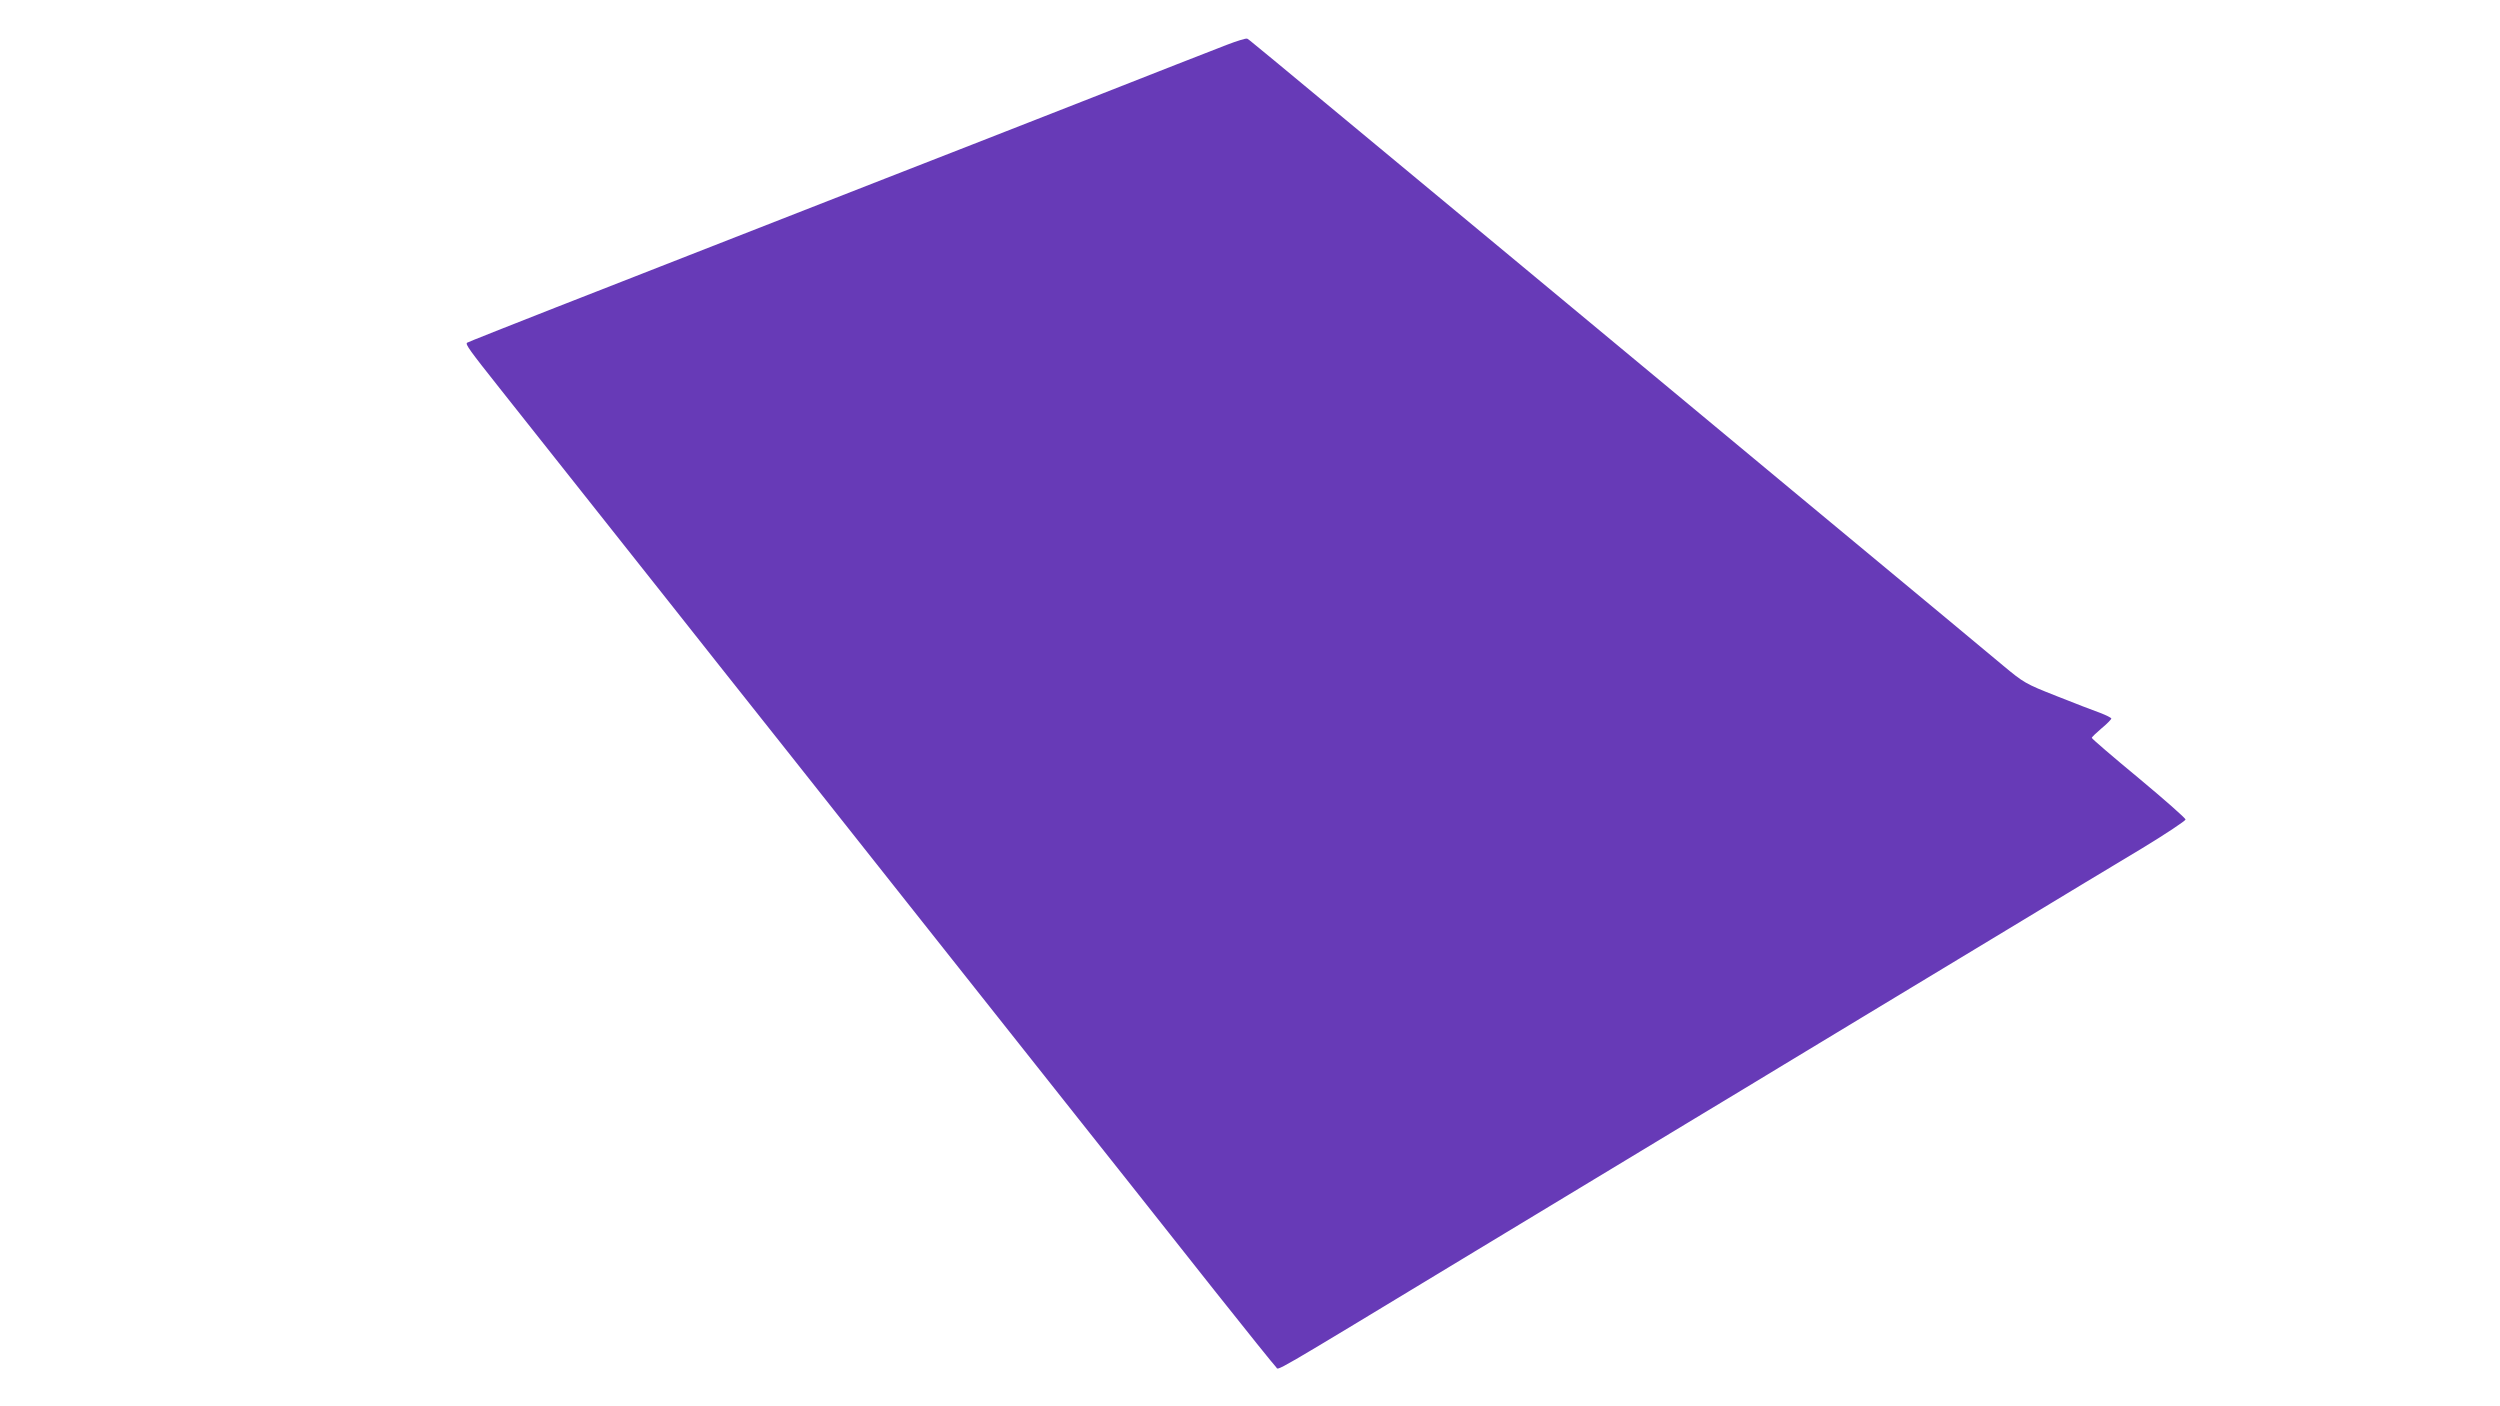 <?xml version="1.0" standalone="no"?>
<!DOCTYPE svg PUBLIC "-//W3C//DTD SVG 20010904//EN"
 "http://www.w3.org/TR/2001/REC-SVG-20010904/DTD/svg10.dtd">
<svg version="1.0" xmlns="http://www.w3.org/2000/svg"
 width="1280pt" height="720pt" viewBox="0 0 1280 720"
 preserveAspectRatio="xMidYMid meet">
<g transform="translate(0,720) scale(0.1,-0.1)"
fill="#673ab7" stroke="none">
<path d="M6280 6970 c-52 -20 -385 -150 -740 -290 -355 -139 -809 -317 -1010
-395 -394 -154 -1012 -396 -1150 -450 -47 -18 -287 -113 -534 -209 -247 -97
-452 -178 -455 -181 -8 -9 12 -37 169 -235 610 -769 784 -989 859 -1084 47
-60 168 -213 269 -340 101 -127 249 -314 330 -416 222 -281 348 -440 578 -730
116 -146 349 -440 519 -655 170 -214 359 -453 420 -530 61 -77 172 -216 246
-310 74 -93 270 -341 436 -551 166 -209 308 -386 316 -393 19 -15 -80 -73
1017 591 459 278 968 585 1130 683 162 98 367 221 455 275 88 53 282 171 430
260 149 90 475 287 725 438 250 151 555 336 678 409 122 74 222 141 222 147 0
7 -108 102 -240 212 -132 109 -240 202 -240 206 0 4 23 26 50 49 28 23 50 46
50 50 0 4 -26 17 -57 29 -32 11 -132 50 -223 86 -160 63 -168 68 -275 157
-105 88 -353 294 -1080 897 -181 151 -474 394 -650 540 -176 146 -534 443
-795 660 -1431 1187 -1330 1104 -1345 1112 -5 3 -53 -12 -105 -32z"/>
</g>
</svg>
